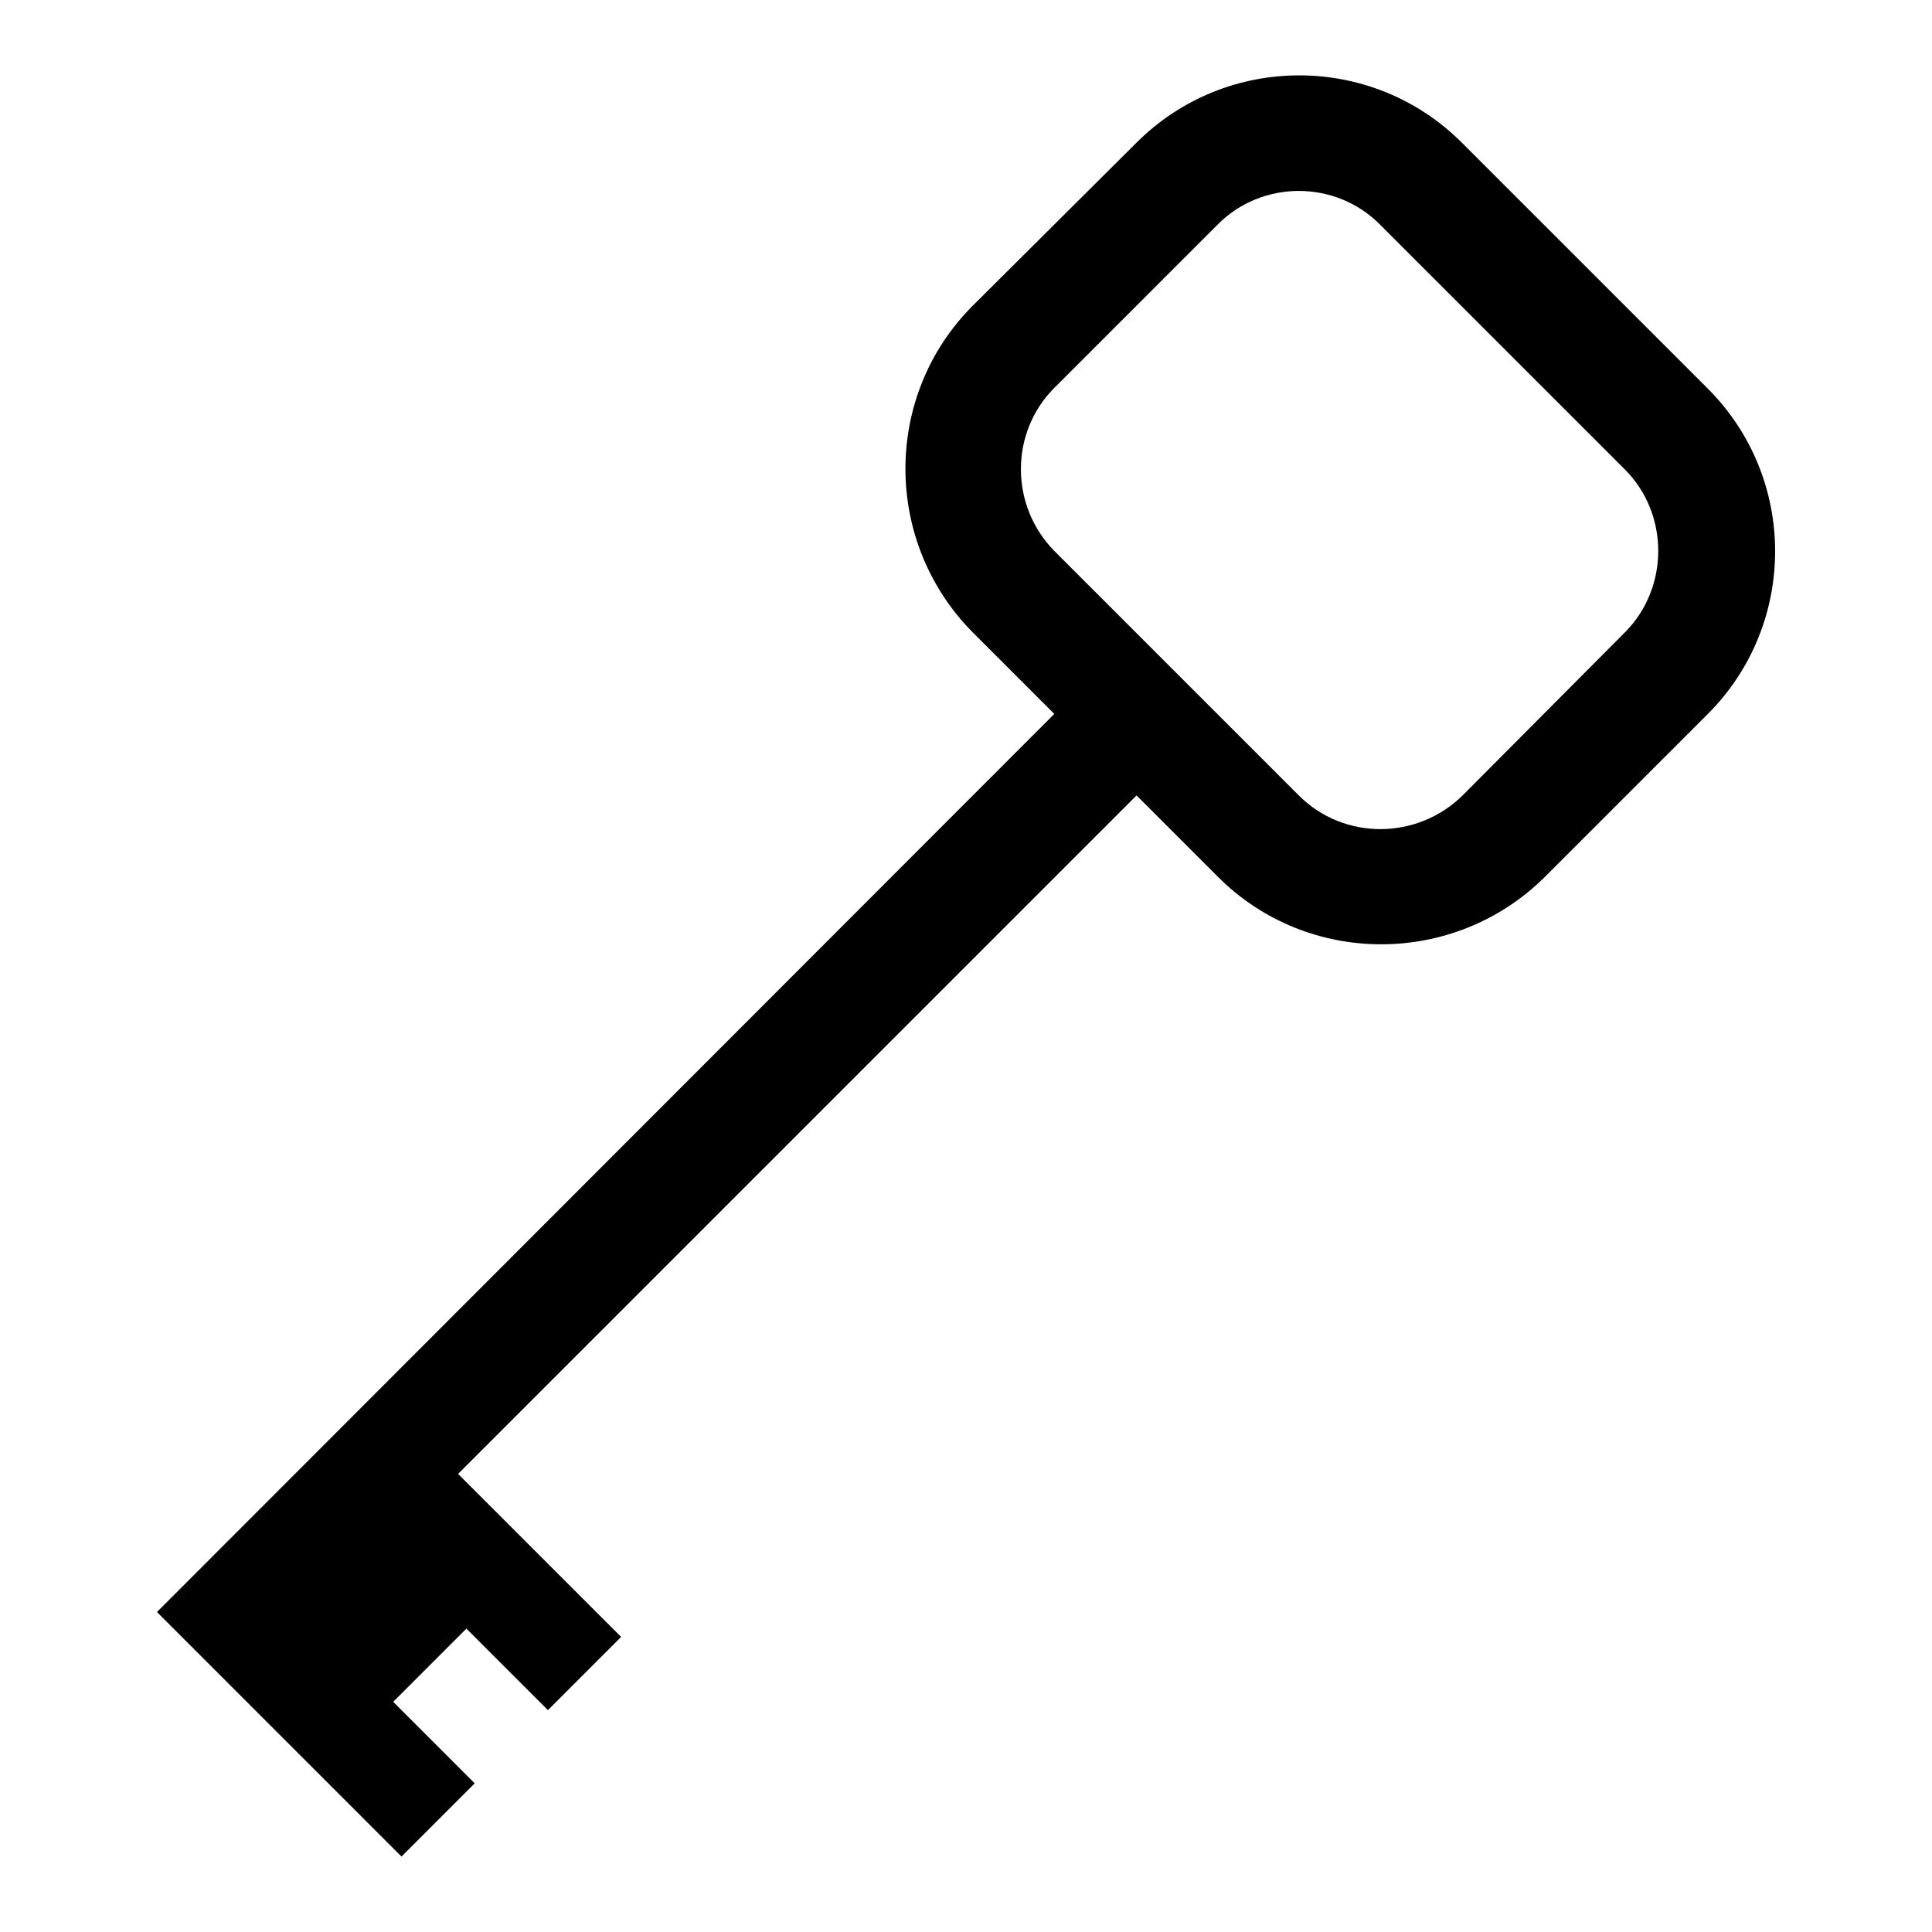 <?xml version="1.0" encoding="utf-8"?>
<!-- Svg Vector Icons : http://www.onlinewebfonts.com/icon -->
<!DOCTYPE svg PUBLIC "-//W3C//DTD SVG 1.1//EN" "http://www.w3.org/Graphics/SVG/1.1/DTD/svg11.dtd">
<svg version="1.1" xmlns="http://www.w3.org/2000/svg" xmlns:xlink="http://www.w3.org/1999/xlink" x="0px" y="0px" viewBox="0 0 256 256" enable-background="new 0 0 256 256" xml:space="preserve">
<g><g><g><path fill="#000000" d="M226.2,51.4l-32.4-32.4C181.9,7,162.5,7,150.6,18.9l-21.7,21.6c-11.9,11.9-11.9,31.3,0,43.3l10.8,10.8L20.8,213.6l10.8,10.8L53.2,246l9.7-9.7l-10.8-10.8l9.7-9.7l10.8,10.8l9.7-9.7l-21.6-21.6l89.9-89.9l10.8,10.8c11.9,11.9,31.3,11.9,43.3,0l21.6-21.6C238.2,82.7,238.2,63.3,226.2,51.4z M193.8,105.4c-6,5.9-15.7,6-21.7,0L139.7,73c-5.9-6-5.9-15.7,0-21.6l21.6-21.6c5.9-6,15.7-6,21.6,0l32.4,32.4c5.9,5.9,5.9,15.7,0,21.6L193.8,105.4z"/></g><g></g><g></g><g></g><g></g><g></g><g></g><g></g><g></g><g></g><g></g><g></g><g></g><g></g><g></g><g></g></g></g>
</svg>